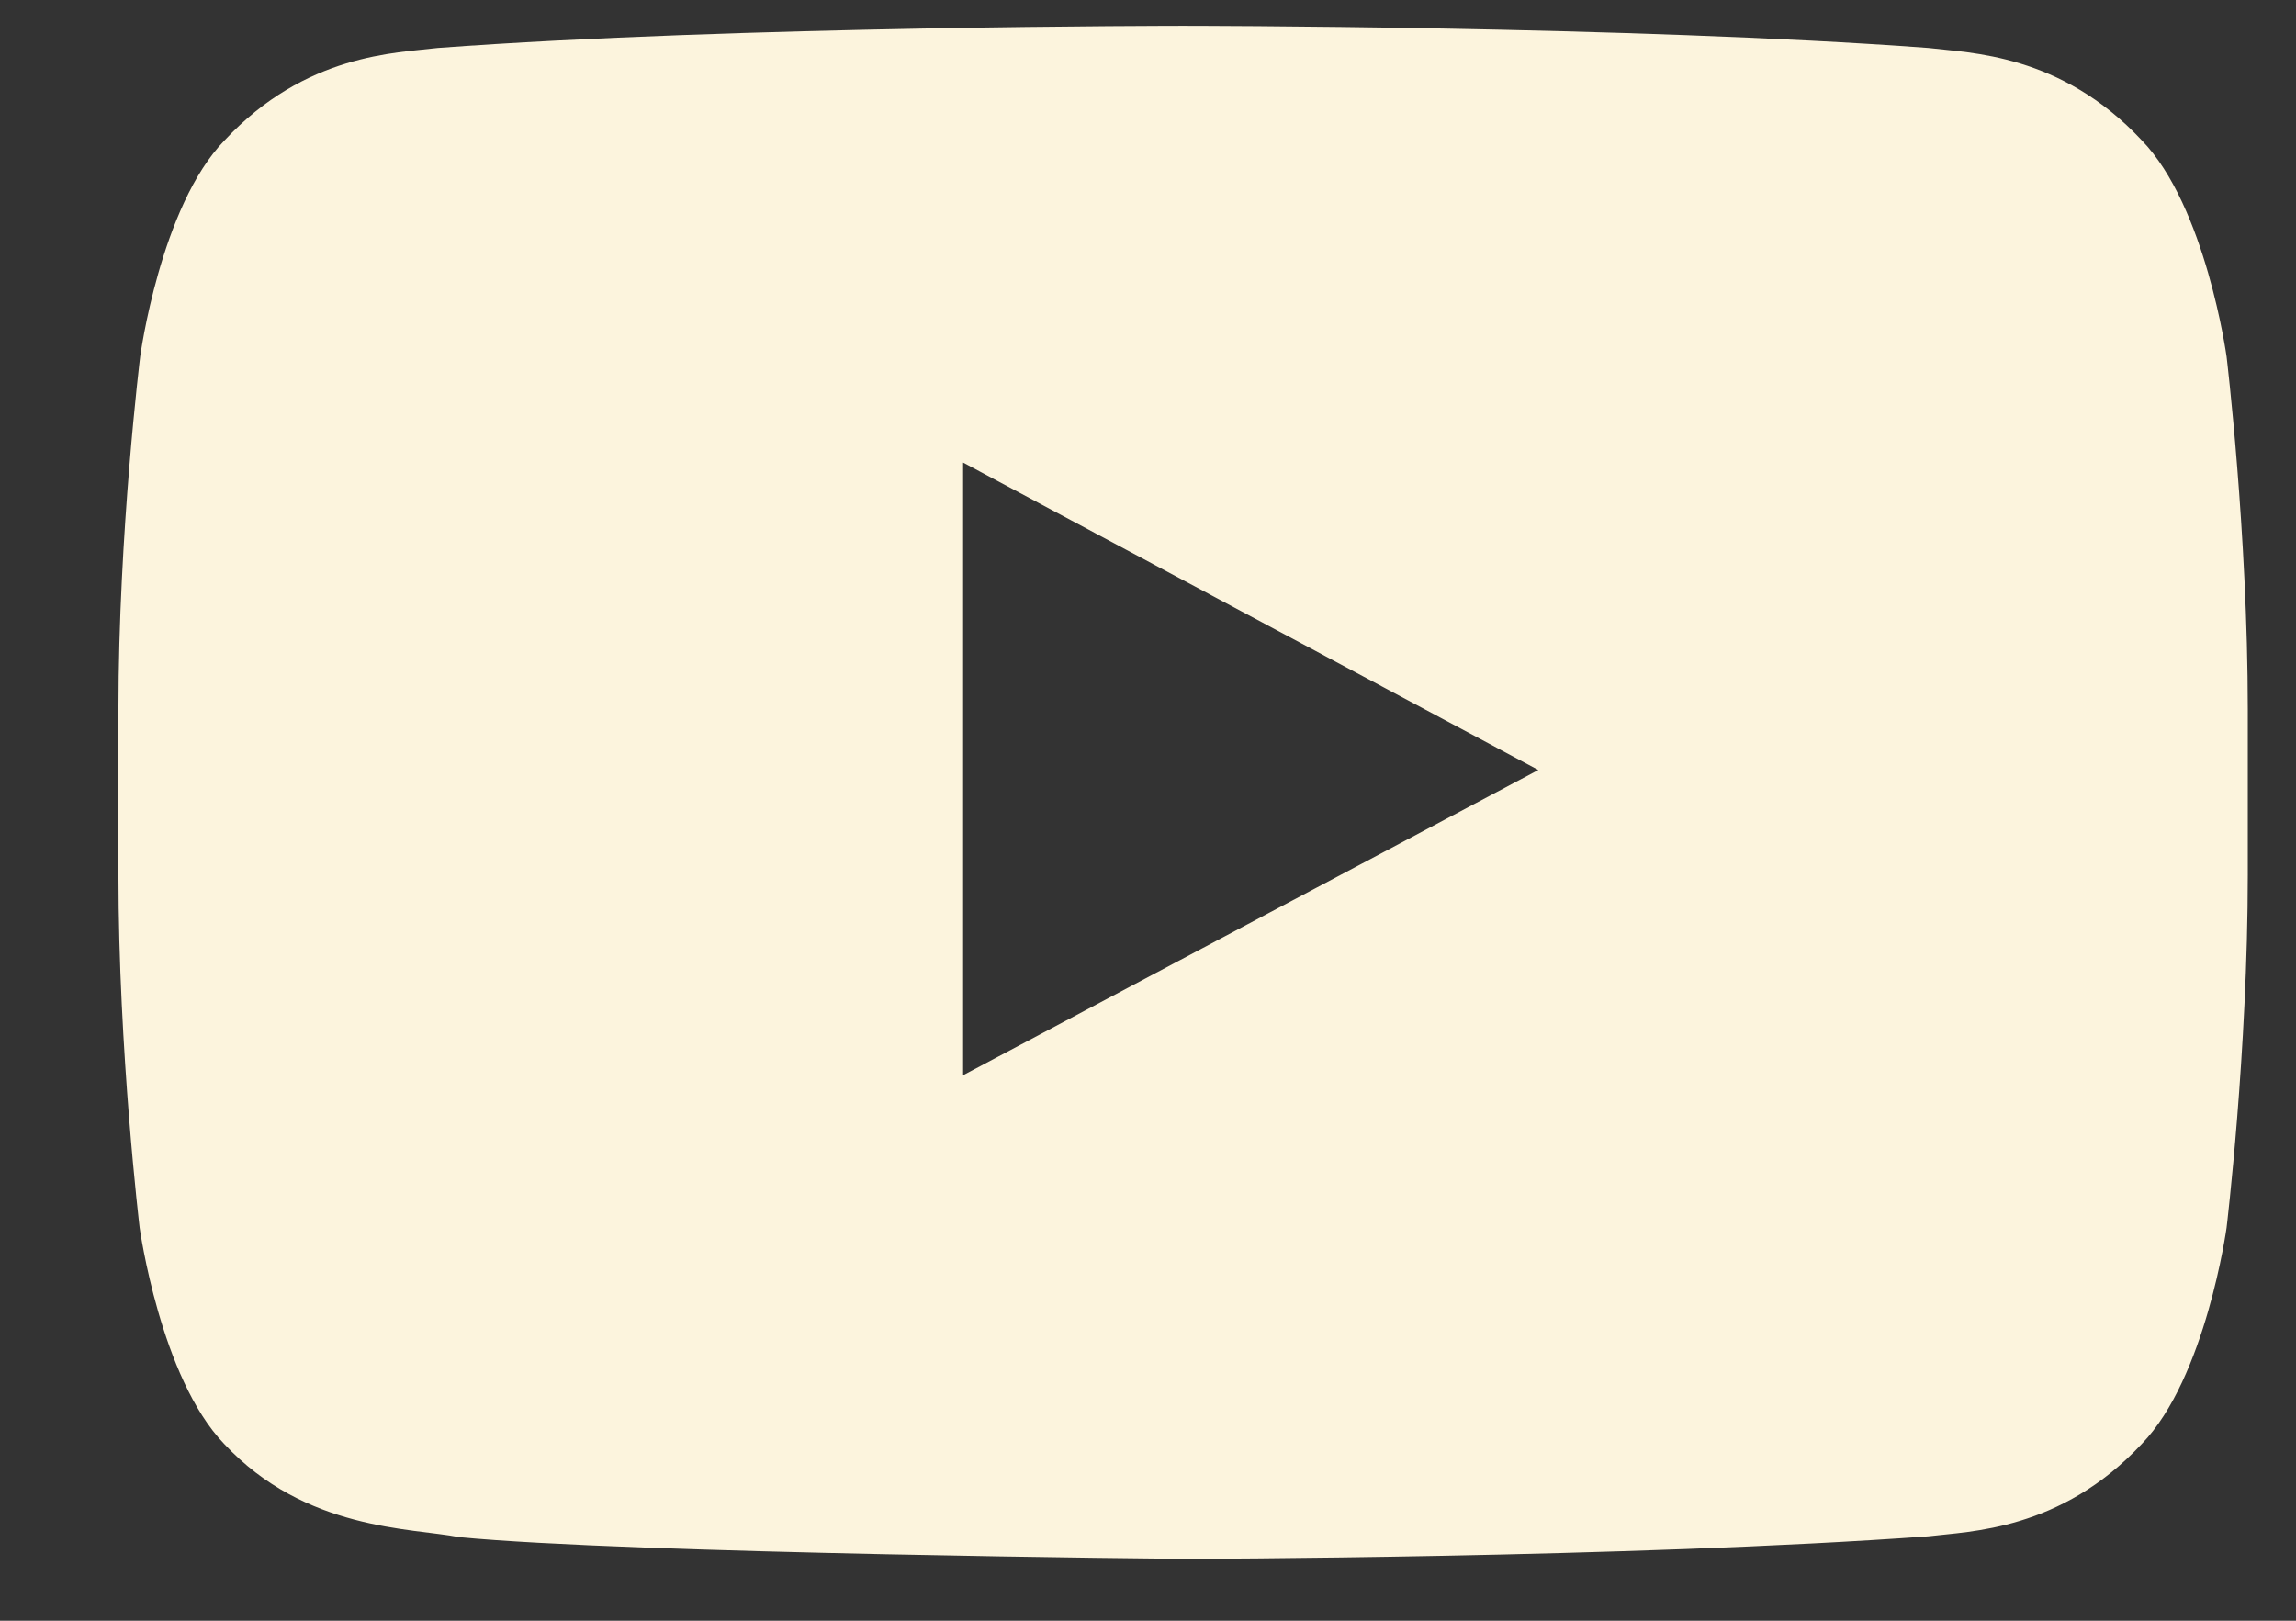 <svg width="17" height="12" viewBox="0 0 17 12" fill="none" xmlns="http://www.w3.org/2000/svg">
<rect x="0" y="0" width="17" height="12" fill="#333333" stroke="none"/>
<g clip-path="url(#clip0_345_112)">
<path d="M16.486 2.64C16.486 2.64 16.332 1.527 15.858 1.039C15.257 0.396 14.586 0.393 14.278 0.355C12.073 0.191 8.763 0.191 8.763 0.191H8.757C8.757 0.191 5.447 0.191 3.242 0.355C2.934 0.393 2.263 0.396 1.663 1.039C1.188 1.527 1.038 2.64 1.038 2.64C1.038 2.64 0.877 3.948 0.877 5.253V6.476C0.877 7.781 1.034 9.09 1.034 9.09C1.034 9.09 1.188 10.202 1.66 10.691C2.26 11.334 3.048 11.312 3.399 11.381C4.662 11.504 8.76 11.542 8.76 11.542C8.76 11.542 12.073 11.536 14.278 11.375C14.586 11.337 15.257 11.334 15.858 10.691C16.332 10.202 16.486 9.09 16.486 9.09C16.486 9.09 16.643 7.785 16.643 6.476V5.253C16.643 3.948 16.486 2.64 16.486 2.64ZM7.131 7.961V3.425L11.39 5.701L7.131 7.961Z" fill="#FCF4DD"/>
</g>
<defs>
<clipPath id="clip0_345_112">
<rect width="15.765" height="11.351" fill="white" transform="translate(0.877 0.191)"/>
</clipPath>
</defs>
</svg>
